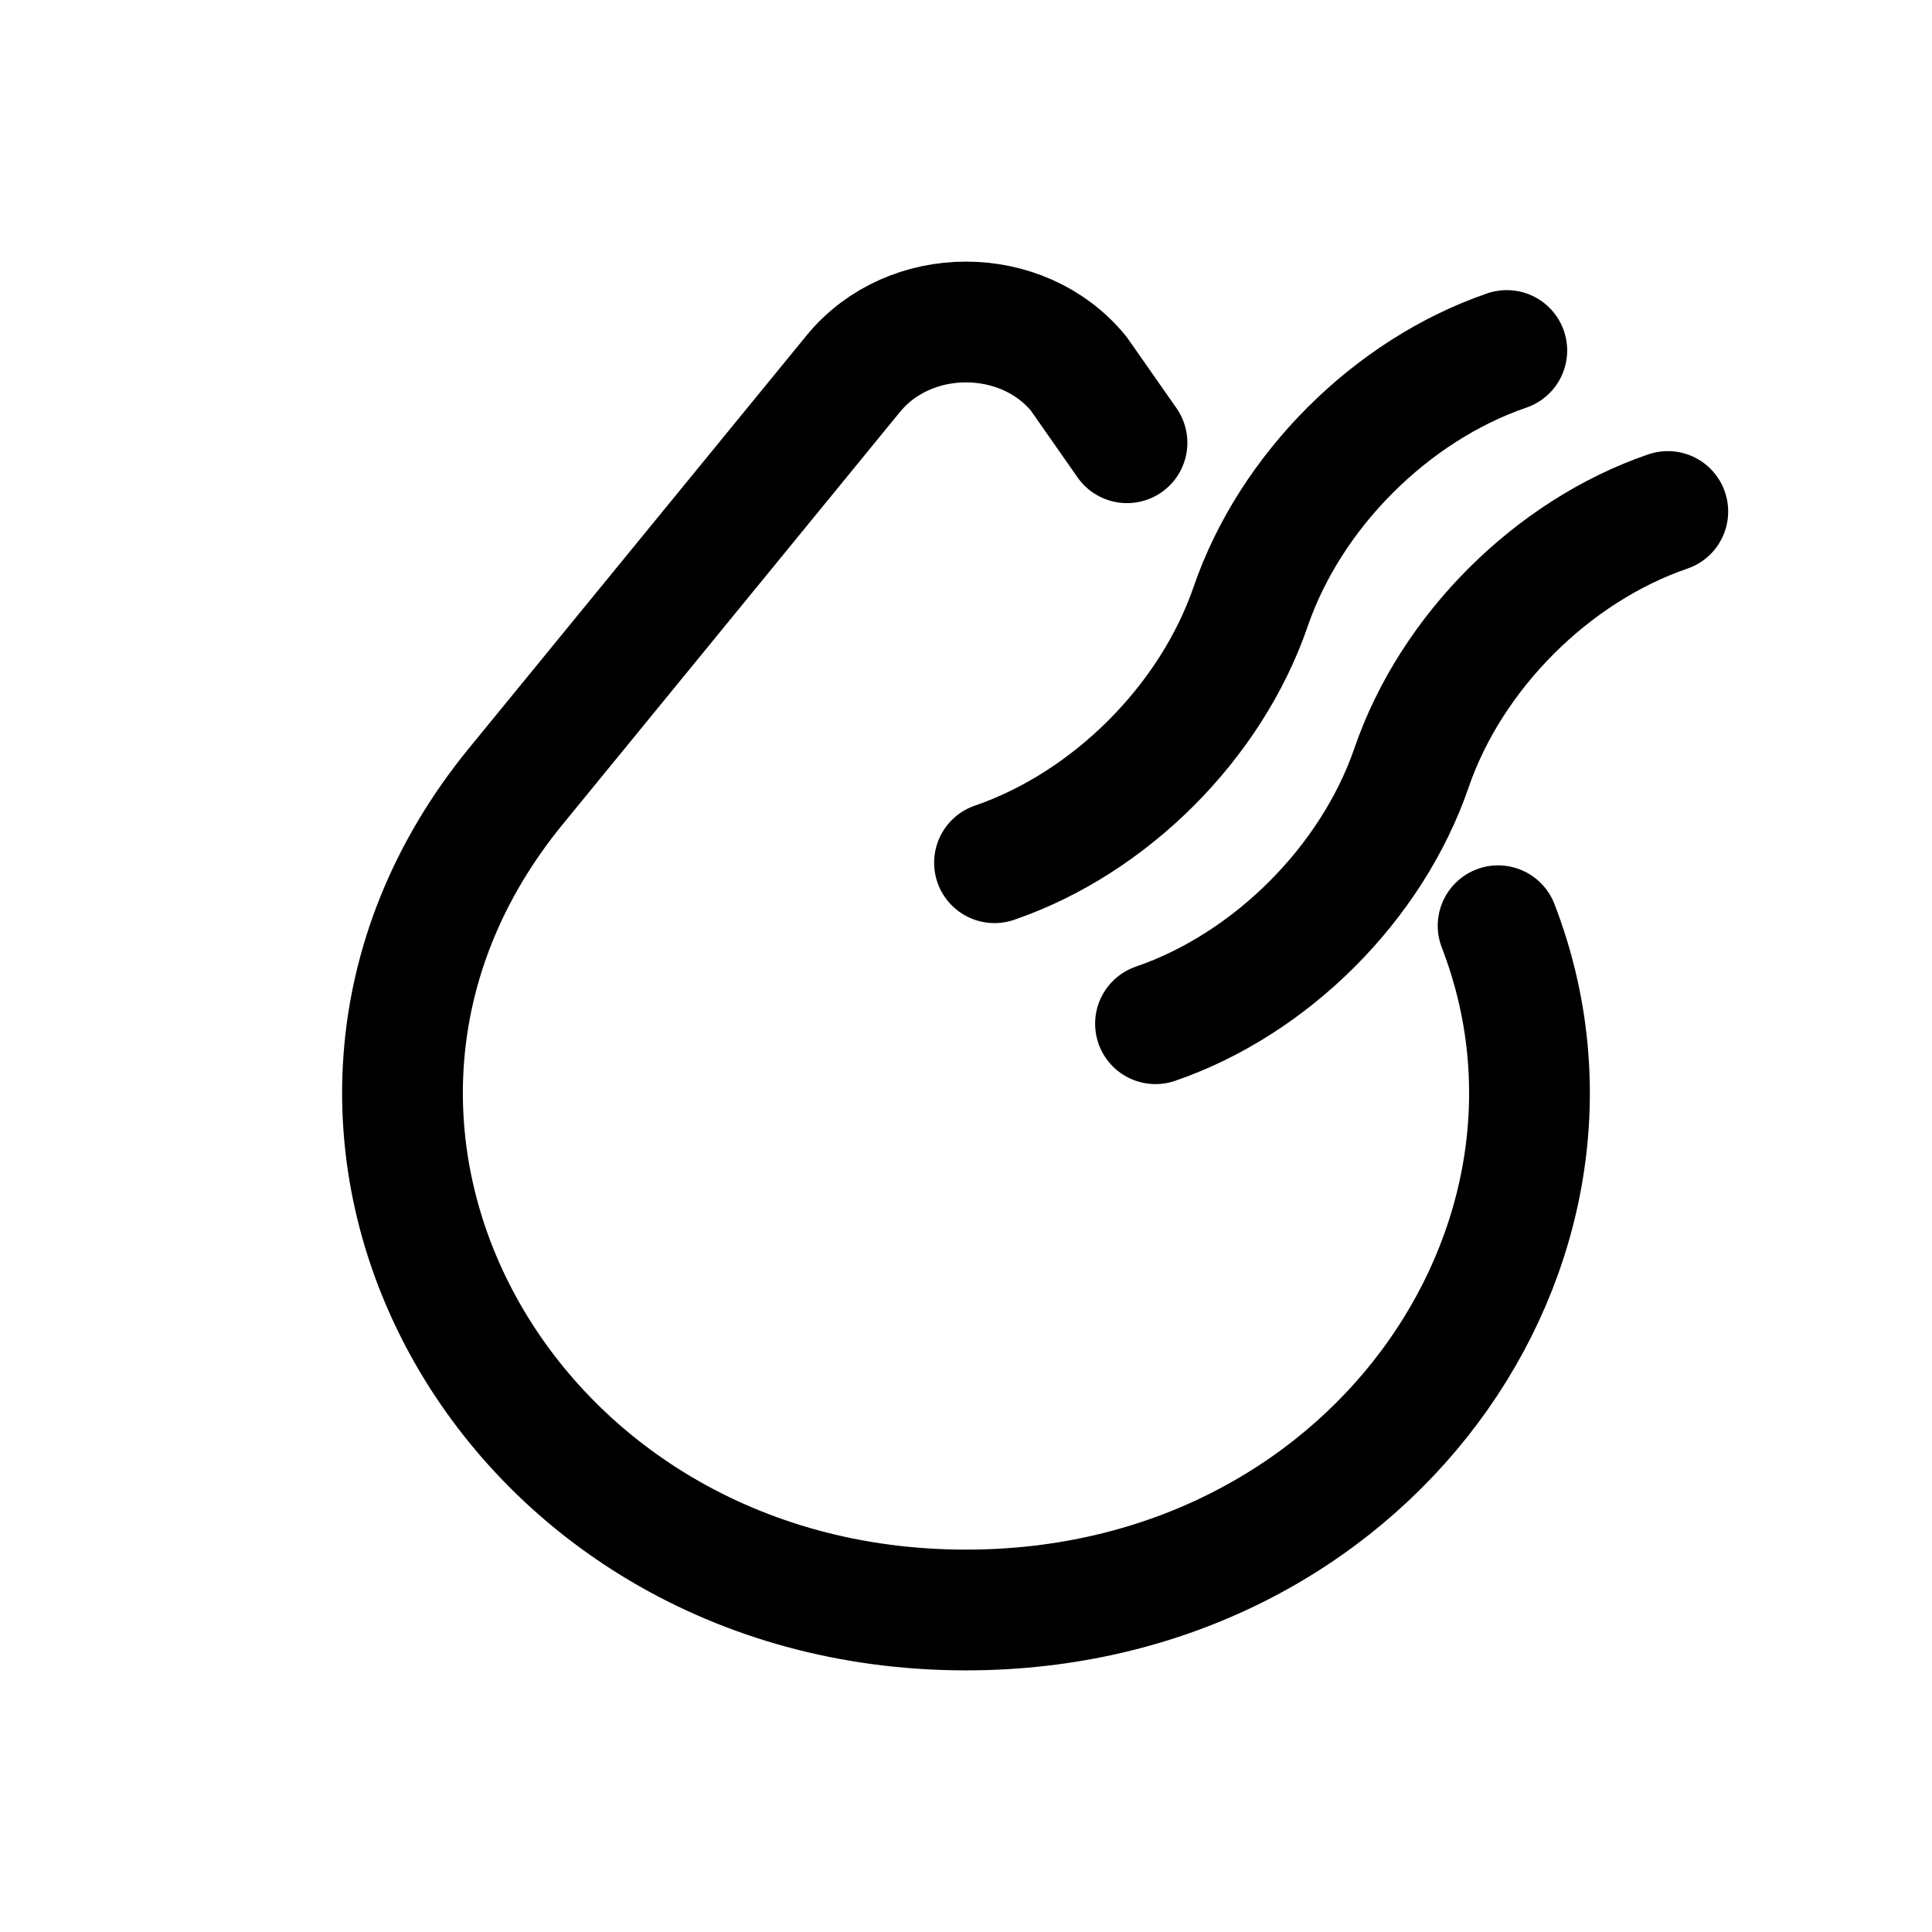 <svg width="24" height="24" viewBox="0 0 24 24" fill="none" xmlns="http://www.w3.org/2000/svg">
<path d="M14 5.5L13.4 4.642C12.7 3.786 11.3 3.786 10.6 4.642L6.405 9.771C2.958 13.989 6.246 20 12 20C17.002 20 20.141 15.458 18.61 11.5" stroke="black" stroke-width="1.5" stroke-linecap="round" stroke-linejoin="round"/>
<path d="M18.718 4.354C17.281 4.847 16.029 6.099 15.536 7.536C15.042 8.972 13.79 10.224 12.354 10.717" stroke="black" stroke-width="1.5" stroke-linecap="round" stroke-linejoin="round"/>
<path d="M20.718 6.354C19.281 6.847 18.029 8.099 17.535 9.536C17.042 10.972 15.79 12.224 14.354 12.717" stroke="black" stroke-width="1.5" stroke-linecap="round" stroke-linejoin="round"/>
</svg>
